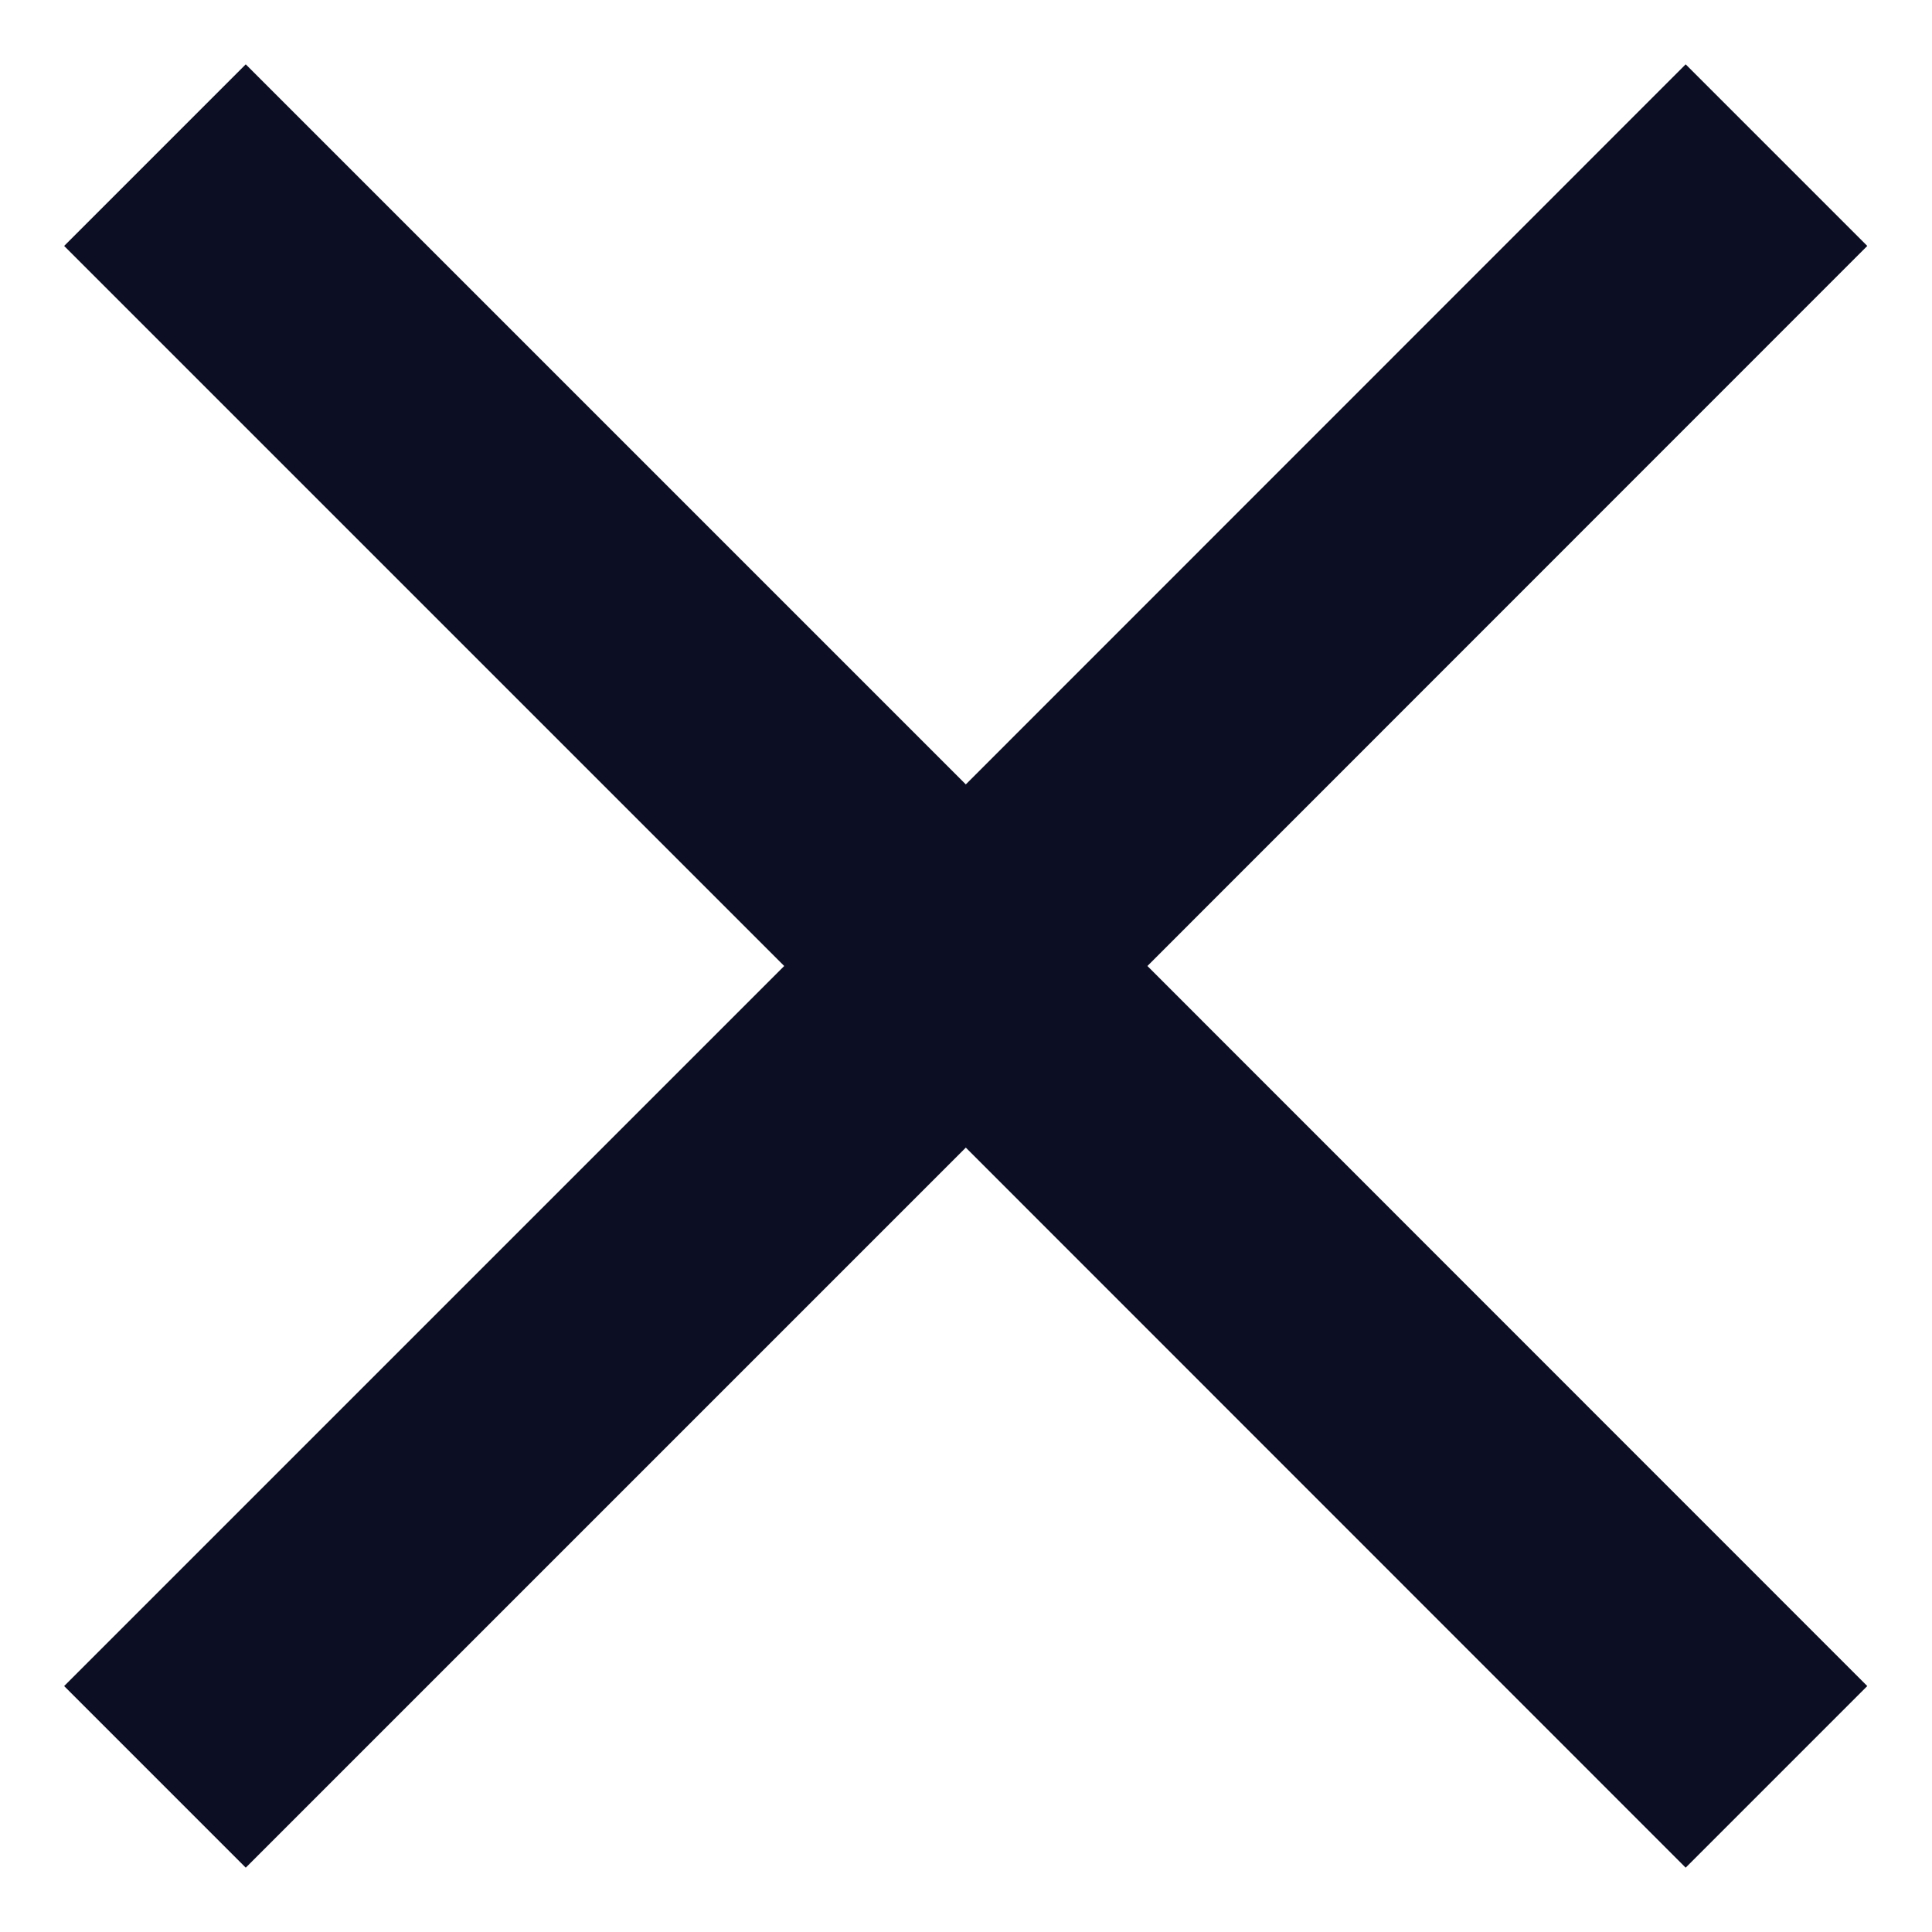 <svg xmlns="http://www.w3.org/2000/svg" width="10" height="10" viewBox="0 0 10 10" fill="none">
  <path d="M9.665 1.273L8.725 0.333L4.999 4.06L1.272 0.333L0.332 1.273L4.059 5L0.332 8.727L1.272 9.667L4.999 5.94L8.725 9.667L9.665 8.727L5.939 5L9.665 1.273Z" fill="#0C0F24"/>
</svg>
